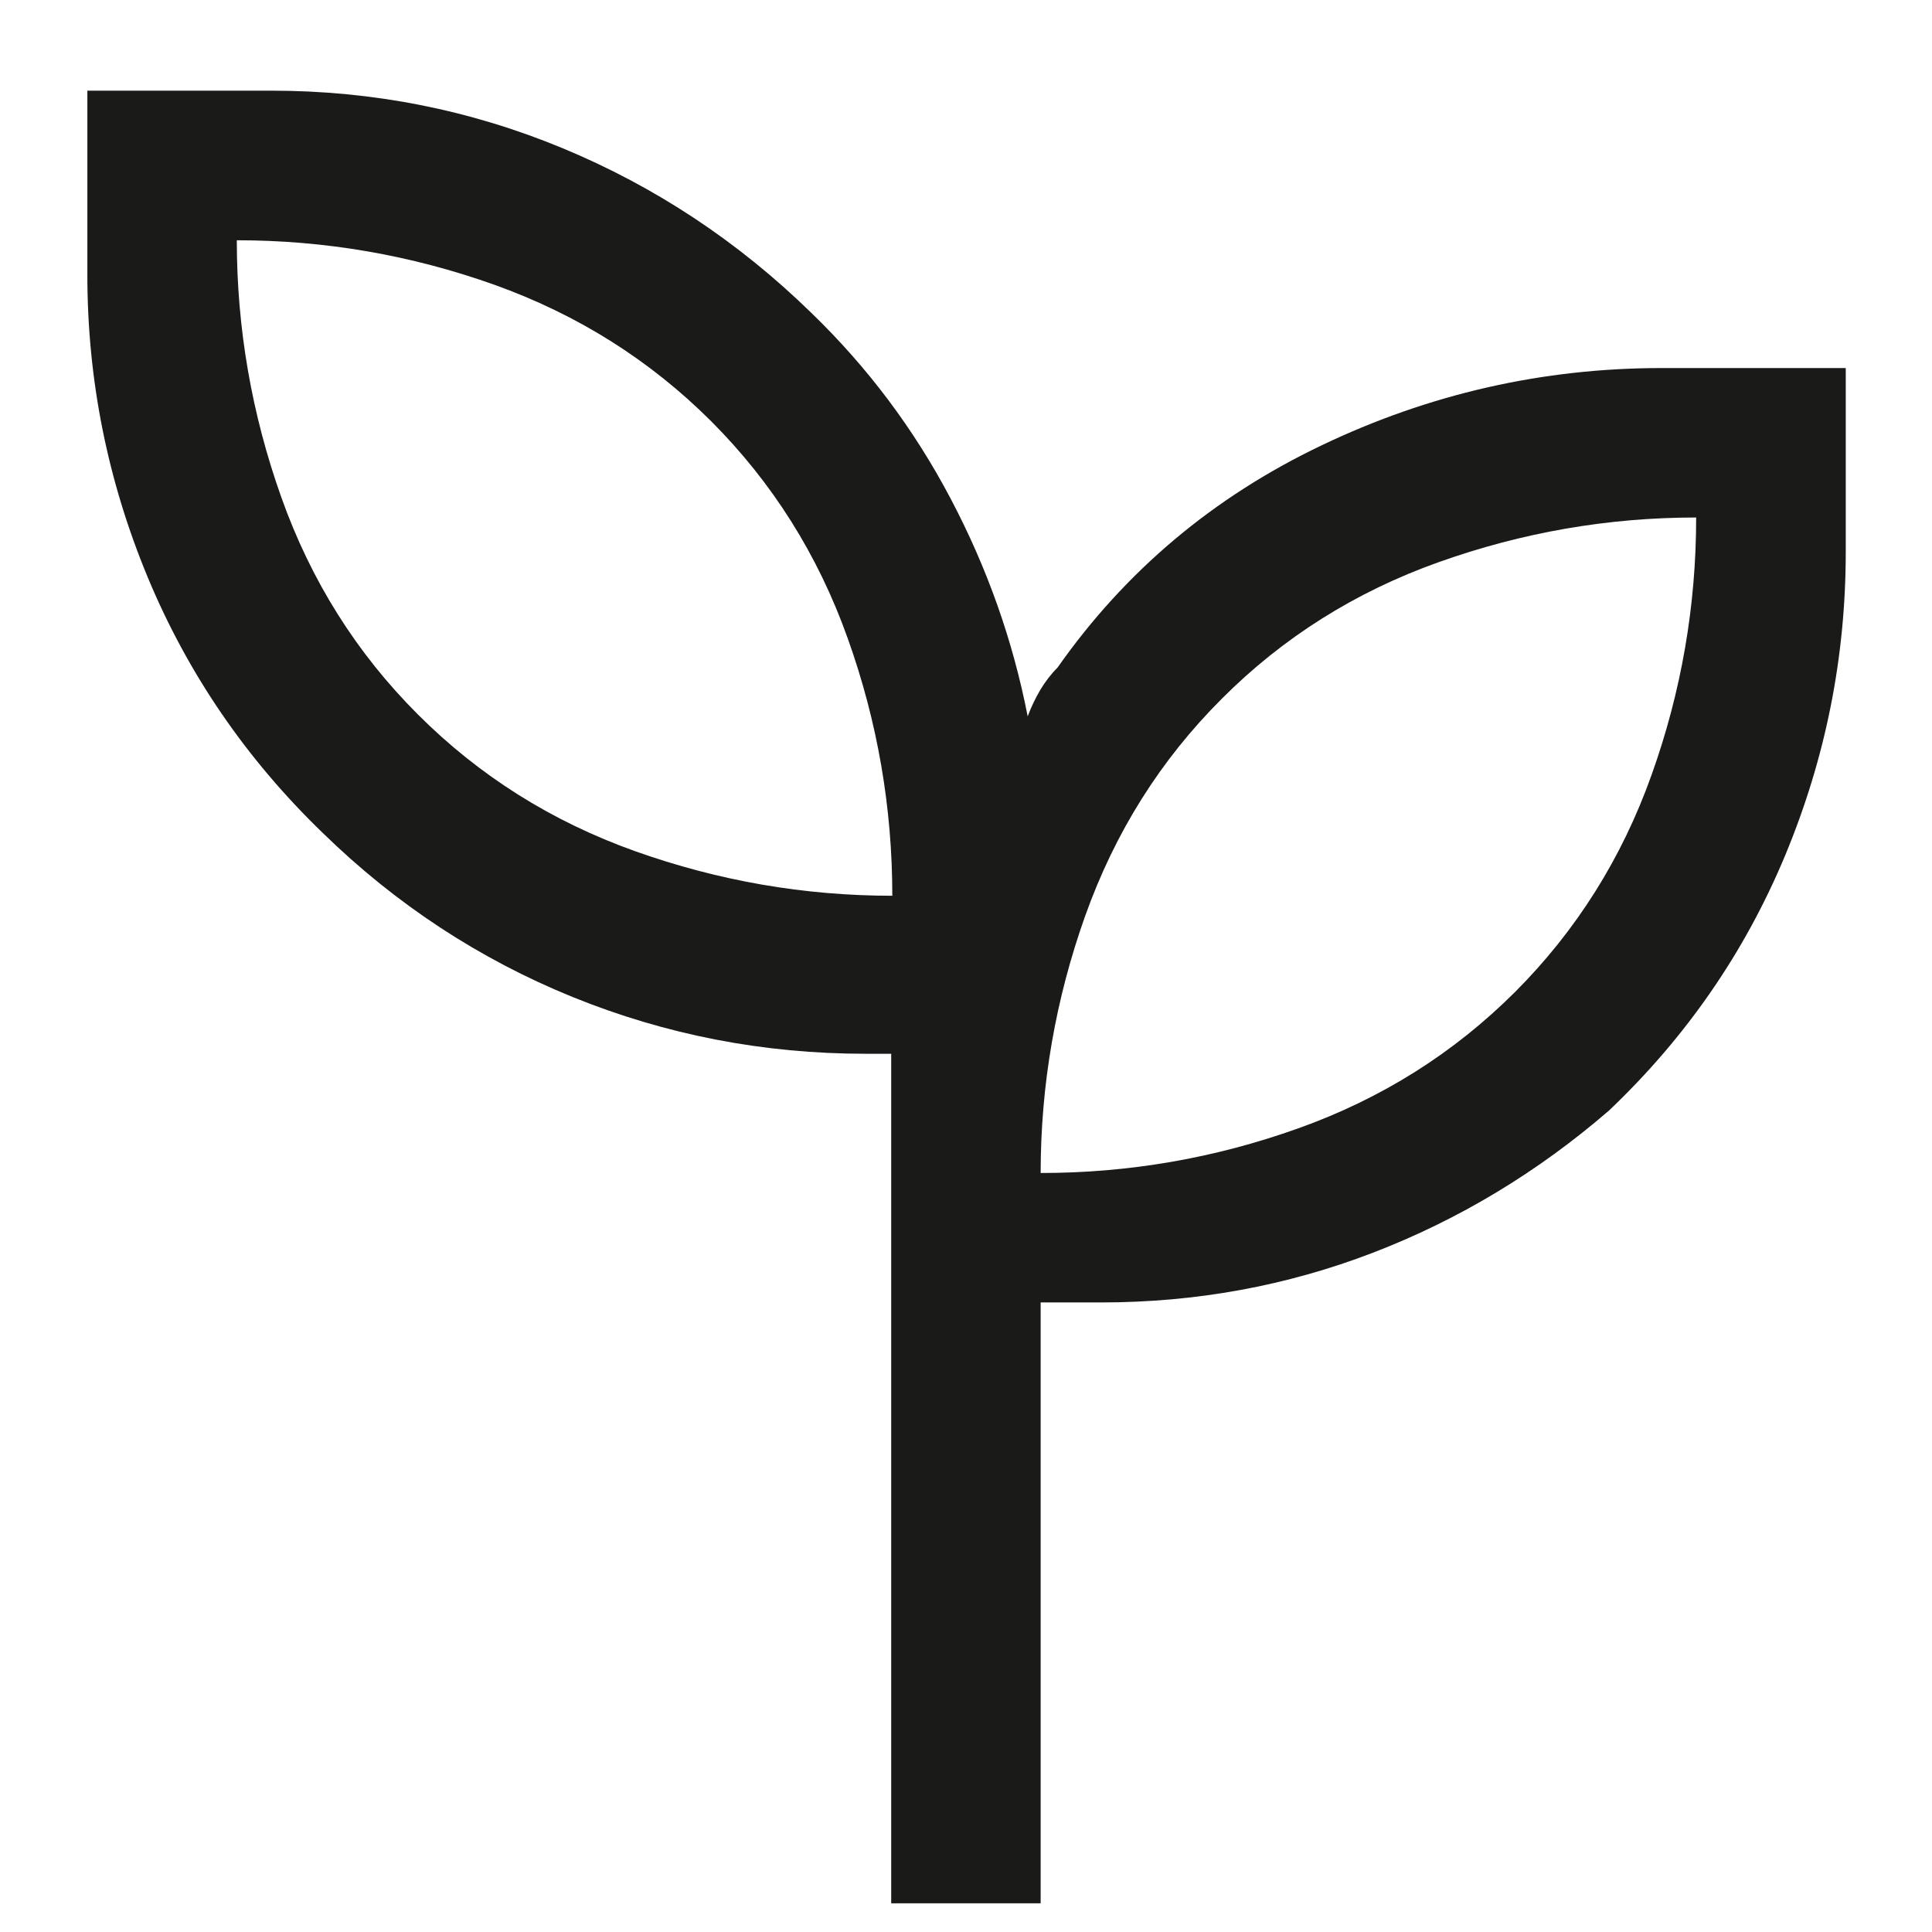 <svg width="14" height="14" viewBox="0 0 14 14" fill="none" xmlns="http://www.w3.org/2000/svg">
<path d="M6.458 13.792V7.636H6.271C5.533 7.636 4.826 7.499 4.15 7.225C3.474 6.95 2.87 6.554 2.338 6.035C1.784 5.5 1.361 4.882 1.07 4.182C0.779 3.481 0.633 2.751 0.633 1.991V0.657H1.966C2.703 0.657 3.406 0.796 4.077 1.074C4.747 1.352 5.348 1.749 5.878 2.266C6.286 2.66 6.623 3.109 6.888 3.612C7.154 4.116 7.34 4.642 7.447 5.191C7.473 5.122 7.504 5.057 7.539 4.998C7.574 4.94 7.615 4.886 7.663 4.838C8.153 4.14 8.789 3.604 9.573 3.229C10.356 2.854 11.179 2.667 12.041 2.667H13.375V4C13.375 4.762 13.229 5.493 12.937 6.196C12.645 6.898 12.22 7.514 11.661 8.046C11.143 8.494 10.572 8.838 9.948 9.078C9.323 9.318 8.667 9.438 7.979 9.438H7.541V13.792H6.458ZM6.466 6.491C6.466 5.852 6.359 5.23 6.143 4.626C5.928 4.022 5.598 3.498 5.154 3.053C4.709 2.609 4.185 2.279 3.581 2.063C2.977 1.848 2.355 1.741 1.716 1.741C1.716 2.379 1.824 3.001 2.039 3.605C2.254 4.209 2.584 4.734 3.029 5.178C3.473 5.622 3.997 5.952 4.602 6.168C5.206 6.383 5.827 6.491 6.466 6.491ZM7.541 8.5C8.18 8.5 8.802 8.393 9.406 8.177C10.01 7.962 10.534 7.632 10.979 7.188C11.423 6.743 11.753 6.219 11.968 5.615C12.184 5.011 12.291 4.389 12.291 3.75C11.652 3.75 11.031 3.858 10.427 4.073C9.823 4.288 9.298 4.618 8.854 5.063C8.409 5.507 8.08 6.031 7.864 6.636C7.649 7.24 7.541 7.861 7.541 8.5Z" fill="#1A1B18"/>
</svg>
